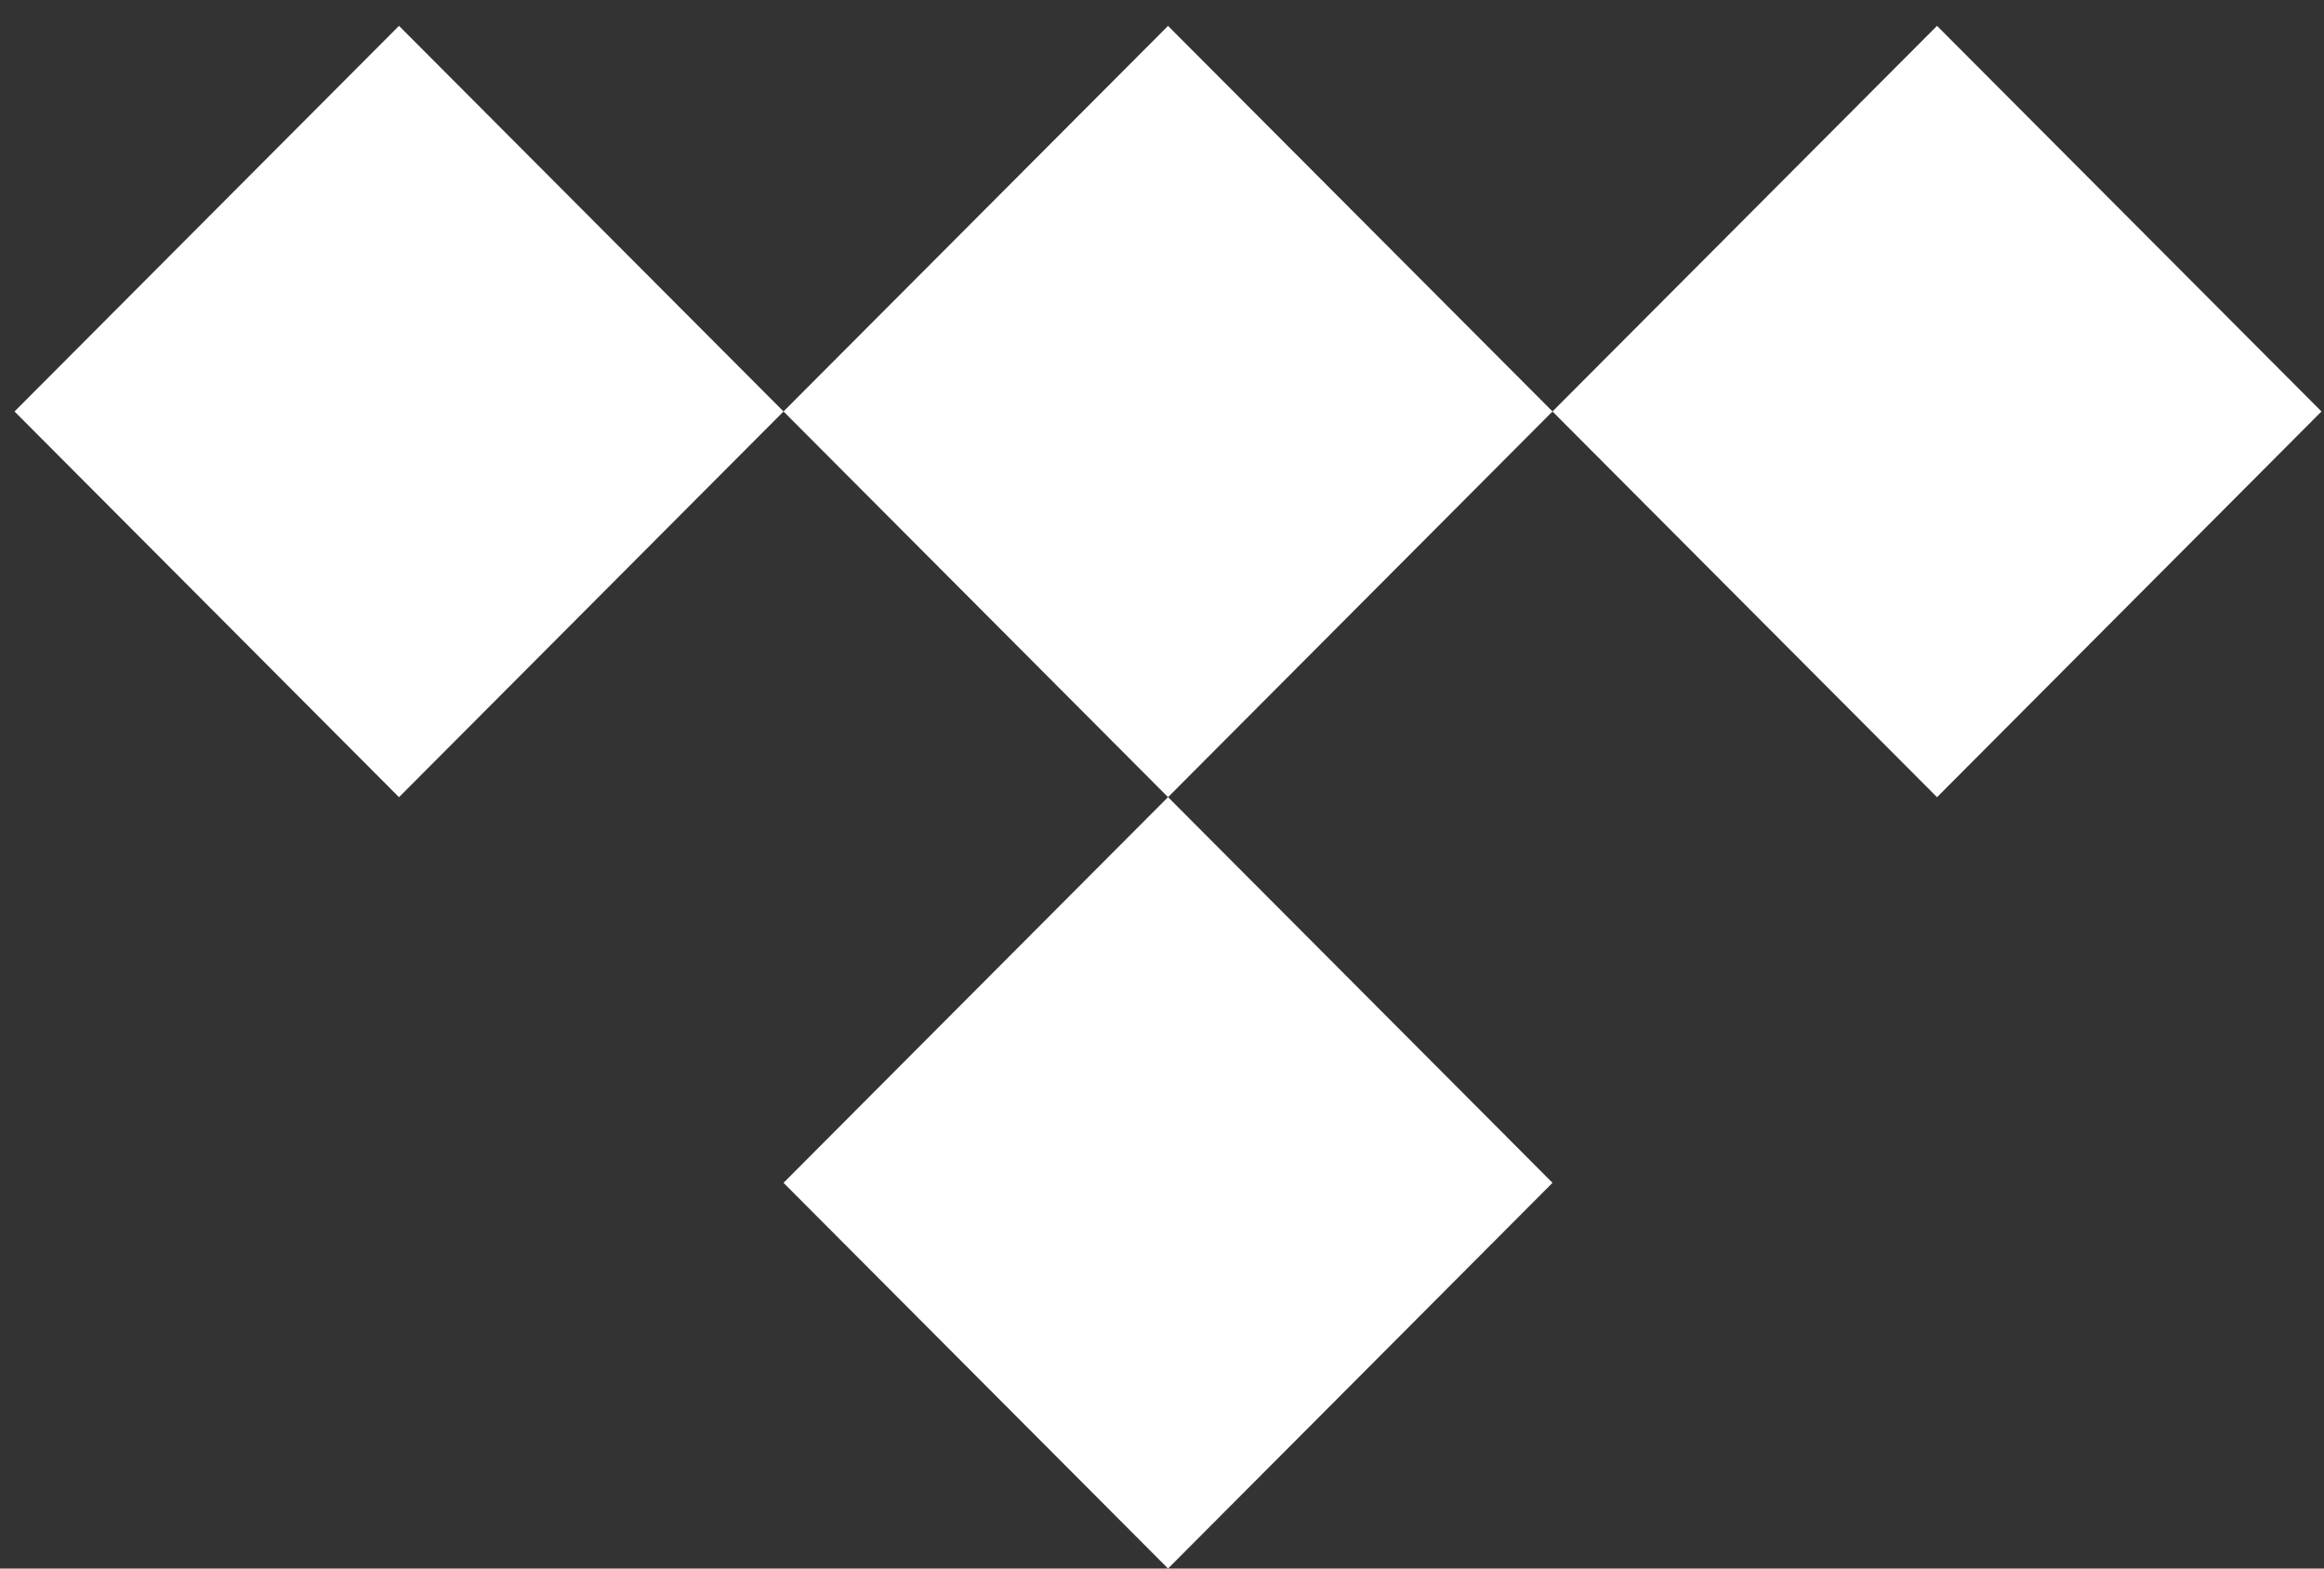 <svg width="80" height="54" viewBox="0 0 80 54" fill="none" xmlns="http://www.w3.org/2000/svg">
<rect x="0" y="0" width="80" height="54" fill="#333333" stroke="none"/>
<path d="M53.443 14.165L40.208 27.444L26.971 14.165L40.208 0.892L53.443 14.165Z" fill="white"/>
<path d="M53.443 40.721L40.208 54L26.971 40.721L40.208 27.442L53.443 40.721Z" fill="white"/>
<path d="M26.972 14.166L13.735 27.445L0.5 14.166L13.735 0.89L26.972 14.166Z" fill="white"/>
<path d="M79.913 14.166L66.679 27.445L53.442 14.166L66.679 0.89L79.913 14.166Z" fill="white"/>
</svg>
